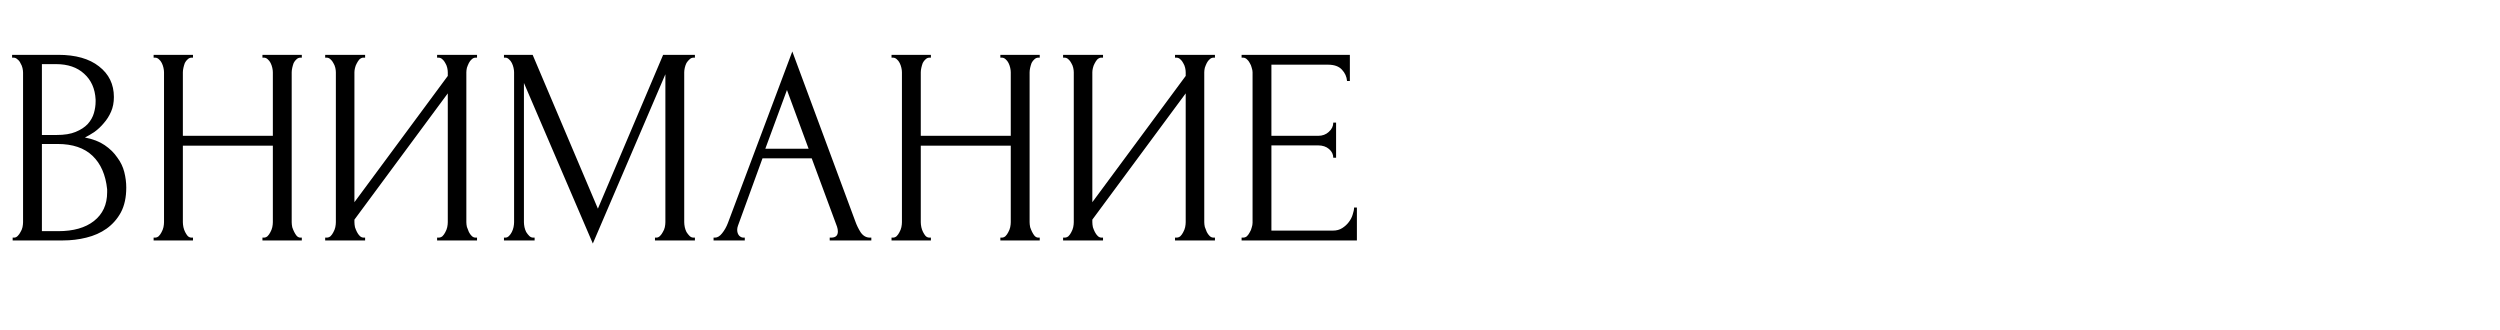 <?xml version="1.0" encoding="UTF-8"?> <svg xmlns="http://www.w3.org/2000/svg" width="1778" height="235" viewBox="0 0 1778 235" fill="none"> <path id="ÐÐÐÐÐÐÐÐ" d="M9 169H10C10.933 169 11.8 168.6 12.6 167.8C13.4 167 14.067 166.067 14.6 165C15.267 163.933 15.733 162.8 16 161.6C16.267 160.267 16.4 159.067 16.4 158V51.6C16.4 50.667 16.267 49.6 16 48.4C15.733 47.2 15.267 46.067 14.6 45C14.067 43.8 13.333 42.867 12.4 42.2C11.6 41.4 10.667 41 9.6 41H8.6V39H41.4C53.8 39 63.467 41.733 70.4 47.2C77.467 52.667 81 59.933 81 69C81 72.867 80.333 76.333 79 79.4C77.667 82.467 75.933 85.2 73.8 87.6C71.8 90 69.6 92.067 67.2 93.8C64.8 95.4 62.533 96.733 60.4 97.8C66 98.867 70.667 100.667 74.4 103.2C78.133 105.733 81.133 108.667 83.4 112C85.8 115.2 87.467 118.667 88.4 122.4C89.333 126.133 89.8 129.8 89.8 133.4C89.8 140.333 88.533 146.2 86 151C83.467 155.667 80.067 159.533 75.8 162.6C71.667 165.533 66.867 167.667 61.4 169C56.067 170.333 50.533 171 44.8 171H9V169ZM76.2 134.6C75.133 124.333 71.667 116.4 65.8 110.8C59.933 105.2 51.667 102.4 41 102.4H29.8V164.4H41.4C52.2 164.4 60.667 162 66.8 157.2C73.067 152.267 76.2 145.467 76.2 136.8V134.6ZM68 70.8C67.6 63.067 64.867 56.933 59.8 52.4C54.867 47.867 48.2 45.6 39.8 45.6H29.8V96H40.2C45.8 96 50.333 95.267 53.8 93.8C57.4 92.333 60.267 90.467 62.4 88.2C64.533 85.8 66 83.2 66.8 80.4C67.6 77.6 68 74.867 68 72.2V70.8ZM186.652 169H187.652C188.585 169 189.452 168.667 190.252 168C191.052 167.2 191.718 166.267 192.252 165.2C192.918 164 193.385 162.8 193.652 161.6C193.918 160.267 194.052 159.067 194.052 158V103.6H130.052V158C130.052 159.067 130.185 160.267 130.452 161.6C130.718 162.8 131.118 163.933 131.652 165C132.185 166.067 132.785 167 133.452 167.8C134.252 168.6 135.185 169 136.252 169H137.252V171H109.252V169H110.252C111.185 169 112.052 168.667 112.852 168C113.652 167.2 114.318 166.267 114.852 165.2C115.518 164 115.985 162.8 116.252 161.6C116.518 160.267 116.652 159.067 116.652 158V51.4C116.652 50.467 116.518 49.4 116.252 48.2C115.985 47 115.585 45.867 115.052 44.8C114.518 43.733 113.852 42.867 113.052 42.2C112.252 41.4 111.318 41 110.252 41H109.252V39H137.252V41H136.252C135.185 41 134.252 41.4 133.452 42.2C132.652 42.867 131.985 43.733 131.452 44.8C131.052 45.867 130.718 47 130.452 48.2C130.185 49.4 130.052 50.467 130.052 51.4V96.6H194.052V51.4C194.052 50.467 193.918 49.4 193.652 48.2C193.385 47 192.985 45.867 192.452 44.8C191.918 43.733 191.252 42.867 190.452 42.2C189.652 41.4 188.718 41 187.652 41H186.652V39H214.652V41H213.652C212.585 41 211.652 41.4 210.852 42.2C210.052 42.867 209.385 43.733 208.852 44.8C208.452 45.867 208.118 47 207.852 48.2C207.585 49.4 207.452 50.467 207.452 51.4V158C207.452 159.067 207.585 160.267 207.852 161.6C208.252 162.8 208.718 163.933 209.252 165C209.785 166.067 210.385 167 211.052 167.8C211.852 168.6 212.718 169 213.652 169H214.652V171H186.652V169ZM310.866 169H311.866C312.932 169 313.866 168.667 314.666 168C315.466 167.2 316.132 166.267 316.666 165.2C317.332 164 317.799 162.8 318.066 161.6C318.332 160.267 318.466 159.067 318.466 158V66.4L252.066 156.2V158C252.066 159.067 252.199 160.267 252.466 161.6C252.866 162.8 253.332 163.933 253.866 165C254.399 166.067 255.066 167 255.866 167.8C256.666 168.6 257.599 169 258.666 169H259.666V171H231.266V169H232.266C233.332 169 234.266 168.667 235.066 168C235.866 167.2 236.532 166.267 237.066 165.2C237.732 164 238.199 162.8 238.466 161.6C238.732 160.267 238.866 159.067 238.866 158V51.4C238.866 50.467 238.732 49.4 238.466 48.2C238.199 47 237.732 45.867 237.066 44.8C236.532 43.733 235.866 42.867 235.066 42.2C234.266 41.4 233.332 41 232.266 41H231.266V39H259.666V41H258.066C257.132 41.133 256.266 41.6 255.466 42.4C254.799 43.2 254.199 44.133 253.666 45.2C253.132 46.133 252.732 47.2 252.466 48.4C252.199 49.467 252.066 50.467 252.066 51.4V143.8L318.466 54V51.4C318.466 50.467 318.332 49.4 318.066 48.2C317.799 47 317.332 45.867 316.666 44.8C316.132 43.733 315.466 42.867 314.666 42.2C313.866 41.4 312.932 41 311.866 41H310.866V39H339.266V41H338.266C337.199 41 336.266 41.4 335.466 42.2C334.666 42.867 333.999 43.733 333.466 44.8C332.932 45.867 332.466 47 332.066 48.2C331.799 49.4 331.666 50.467 331.666 51.4V158C331.666 159.067 331.799 160.2 332.066 161.4C332.466 162.6 332.932 163.8 333.466 165C333.999 166.067 334.666 167 335.466 167.8C336.266 168.6 337.199 169 338.266 169H339.266V171H310.866V169ZM465.819 169H466.819C467.752 169 468.619 168.6 469.419 167.8C470.219 167 470.885 166.067 471.419 165C472.085 163.933 472.552 162.8 472.819 161.6C473.085 160.267 473.219 159.067 473.219 158V52.8L421.619 173.2L372.619 59V158C372.619 159.067 372.752 160.267 373.019 161.6C373.285 162.8 373.685 163.933 374.219 165C374.885 166.067 375.619 167 376.419 167.8C377.219 168.6 378.152 169 379.219 169H380.219V171H358.419V169H359.419C360.352 169 361.219 168.6 362.019 167.8C362.819 167 363.485 166.067 364.019 165C364.552 163.933 364.952 162.8 365.219 161.6C365.485 160.267 365.619 159.067 365.619 158V51.4C365.619 50.467 365.485 49.4 365.219 48.2C364.952 47 364.552 45.867 364.019 44.8C363.485 43.733 362.819 42.867 362.019 42.2C361.219 41.4 360.352 41 359.419 41H358.419V39H378.819L425.219 148.4L471.619 39H494.219V41H493.219C492.152 41 491.219 41.4 490.419 42.2C489.619 42.867 488.885 43.733 488.219 44.8C487.685 45.867 487.285 47 487.019 48.2C486.752 49.4 486.619 50.467 486.619 51.4V158C486.619 159.067 486.752 160.267 487.019 161.6C487.285 162.8 487.685 163.933 488.219 165C488.885 166.067 489.619 167 490.419 167.8C491.219 168.6 492.152 169 493.219 169H494.219V171H465.819V169ZM590.088 169H591.088C594.288 169 595.888 167.533 595.888 164.6C595.888 163.533 595.688 162.4 595.288 161.2L577.288 112.6H542.288L524.888 160.4C524.488 161.467 524.288 162.467 524.288 163.4C524.288 165.133 524.754 166.533 525.688 167.6C526.621 168.533 527.621 169 528.688 169H529.688V171H507.488V169H508.488C510.221 169 511.888 168 513.488 166C515.221 163.867 516.621 161.4 517.688 158.6L563.487 36.6L608.288 157.4C609.221 160.067 610.488 162.667 612.088 165.2C613.821 167.733 616.021 169 618.688 169H619.688V171H590.088V169ZM544.288 105.8H575.088L559.688 64L544.288 105.8ZM711.456 169H712.456C713.39 169 714.256 168.667 715.056 168C715.856 167.2 716.523 166.267 717.056 165.2C717.723 164 718.19 162.8 718.456 161.6C718.723 160.267 718.856 159.067 718.856 158V103.6H654.856V158C654.856 159.067 654.99 160.267 655.256 161.6C655.523 162.8 655.923 163.933 656.456 165C656.99 166.067 657.59 167 658.256 167.8C659.056 168.6 659.99 169 661.056 169H662.056V171H634.056V169H635.056C635.99 169 636.856 168.667 637.656 168C638.456 167.2 639.123 166.267 639.656 165.2C640.323 164 640.79 162.8 641.056 161.6C641.323 160.267 641.456 159.067 641.456 158V51.4C641.456 50.467 641.323 49.4 641.056 48.2C640.79 47 640.39 45.867 639.856 44.8C639.323 43.733 638.656 42.867 637.856 42.2C637.056 41.4 636.123 41 635.056 41H634.056V39H662.056V41H661.056C659.99 41 659.056 41.4 658.256 42.2C657.456 42.867 656.79 43.733 656.256 44.8C655.856 45.867 655.523 47 655.256 48.2C654.99 49.4 654.856 50.467 654.856 51.4V96.6H718.856V51.4C718.856 50.467 718.723 49.4 718.456 48.2C718.19 47 717.79 45.867 717.256 44.8C716.723 43.733 716.056 42.867 715.256 42.2C714.456 41.4 713.523 41 712.456 41H711.456V39H739.456V41H738.456C737.39 41 736.456 41.4 735.656 42.2C734.856 42.867 734.19 43.733 733.656 44.8C733.256 45.867 732.923 47 732.656 48.2C732.39 49.4 732.256 50.467 732.256 51.4V158C732.256 159.067 732.39 160.267 732.656 161.6C733.056 162.8 733.523 163.933 734.056 165C734.59 166.067 735.19 167 735.856 167.8C736.656 168.6 737.523 169 738.456 169H739.456V171H711.456V169ZM835.67 169H836.67C837.737 169 838.67 168.667 839.47 168C840.27 167.2 840.937 166.267 841.47 165.2C842.137 164 842.604 162.8 842.87 161.6C843.137 160.267 843.27 159.067 843.27 158V66.4L776.87 156.2V158C776.87 159.067 777.004 160.267 777.27 161.6C777.67 162.8 778.137 163.933 778.67 165C779.204 166.067 779.87 167 780.67 167.8C781.47 168.6 782.404 169 783.47 169H784.47V171H756.07V169H757.07C758.137 169 759.07 168.667 759.87 168C760.67 167.2 761.337 166.267 761.87 165.2C762.537 164 763.004 162.8 763.27 161.6C763.537 160.267 763.67 159.067 763.67 158V51.4C763.67 50.467 763.537 49.4 763.27 48.2C763.004 47 762.537 45.867 761.87 44.8C761.337 43.733 760.67 42.867 759.87 42.2C759.07 41.4 758.137 41 757.07 41H756.07V39H784.47V41H782.87C781.937 41.133 781.07 41.6 780.27 42.4C779.604 43.2 779.004 44.133 778.47 45.2C777.937 46.133 777.537 47.2 777.27 48.4C777.004 49.467 776.87 50.467 776.87 51.4V143.8L843.27 54V51.4C843.27 50.467 843.137 49.4 842.87 48.2C842.604 47 842.137 45.867 841.47 44.8C840.937 43.733 840.27 42.867 839.47 42.2C838.67 41.4 837.737 41 836.67 41H835.67V39H864.07V41H863.07C862.004 41 861.07 41.4 860.27 42.2C859.47 42.867 858.804 43.733 858.27 44.8C857.737 45.867 857.27 47 856.87 48.2C856.604 49.4 856.47 50.467 856.47 51.4V158C856.47 159.067 856.604 160.2 856.87 161.4C857.27 162.6 857.737 163.8 858.27 165C858.804 166.067 859.47 167 860.27 167.8C861.07 168.6 862.004 169 863.07 169H864.07V171H835.67V169ZM883.023 169H884.023C885.09 169 886.023 168.667 886.823 168C887.623 167.2 888.29 166.267 888.823 165.2C889.49 164.133 889.957 163 890.223 161.8C890.623 160.6 890.823 159.467 890.823 158.4V51.4C890.823 50.467 890.623 49.4 890.223 48.2C889.957 47 889.49 45.867 888.823 44.8C888.29 43.733 887.623 42.867 886.823 42.2C886.023 41.4 885.09 41 884.023 41H883.023V39H960.023V57.6H958.023C957.757 54.533 956.557 51.867 954.423 49.6C952.29 47.2 948.957 46 944.423 46H904.223V96.6H937.423C940.49 96.6 943.023 95.667 945.023 93.8C947.157 91.933 948.223 89.733 948.223 87.2H950.223V112.2H948.223C948.223 109.8 947.223 107.733 945.223 106C943.223 104.267 940.623 103.4 937.423 103.4H904.223V164H948.023C950.557 164 952.757 163.4 954.623 162.2C956.49 161 958.023 159.6 959.223 158C960.557 156.267 961.49 154.467 962.023 152.6C962.69 150.6 963.023 148.933 963.023 147.6H965.023V171H883.023V169Z" fill="black"></path> </svg> 